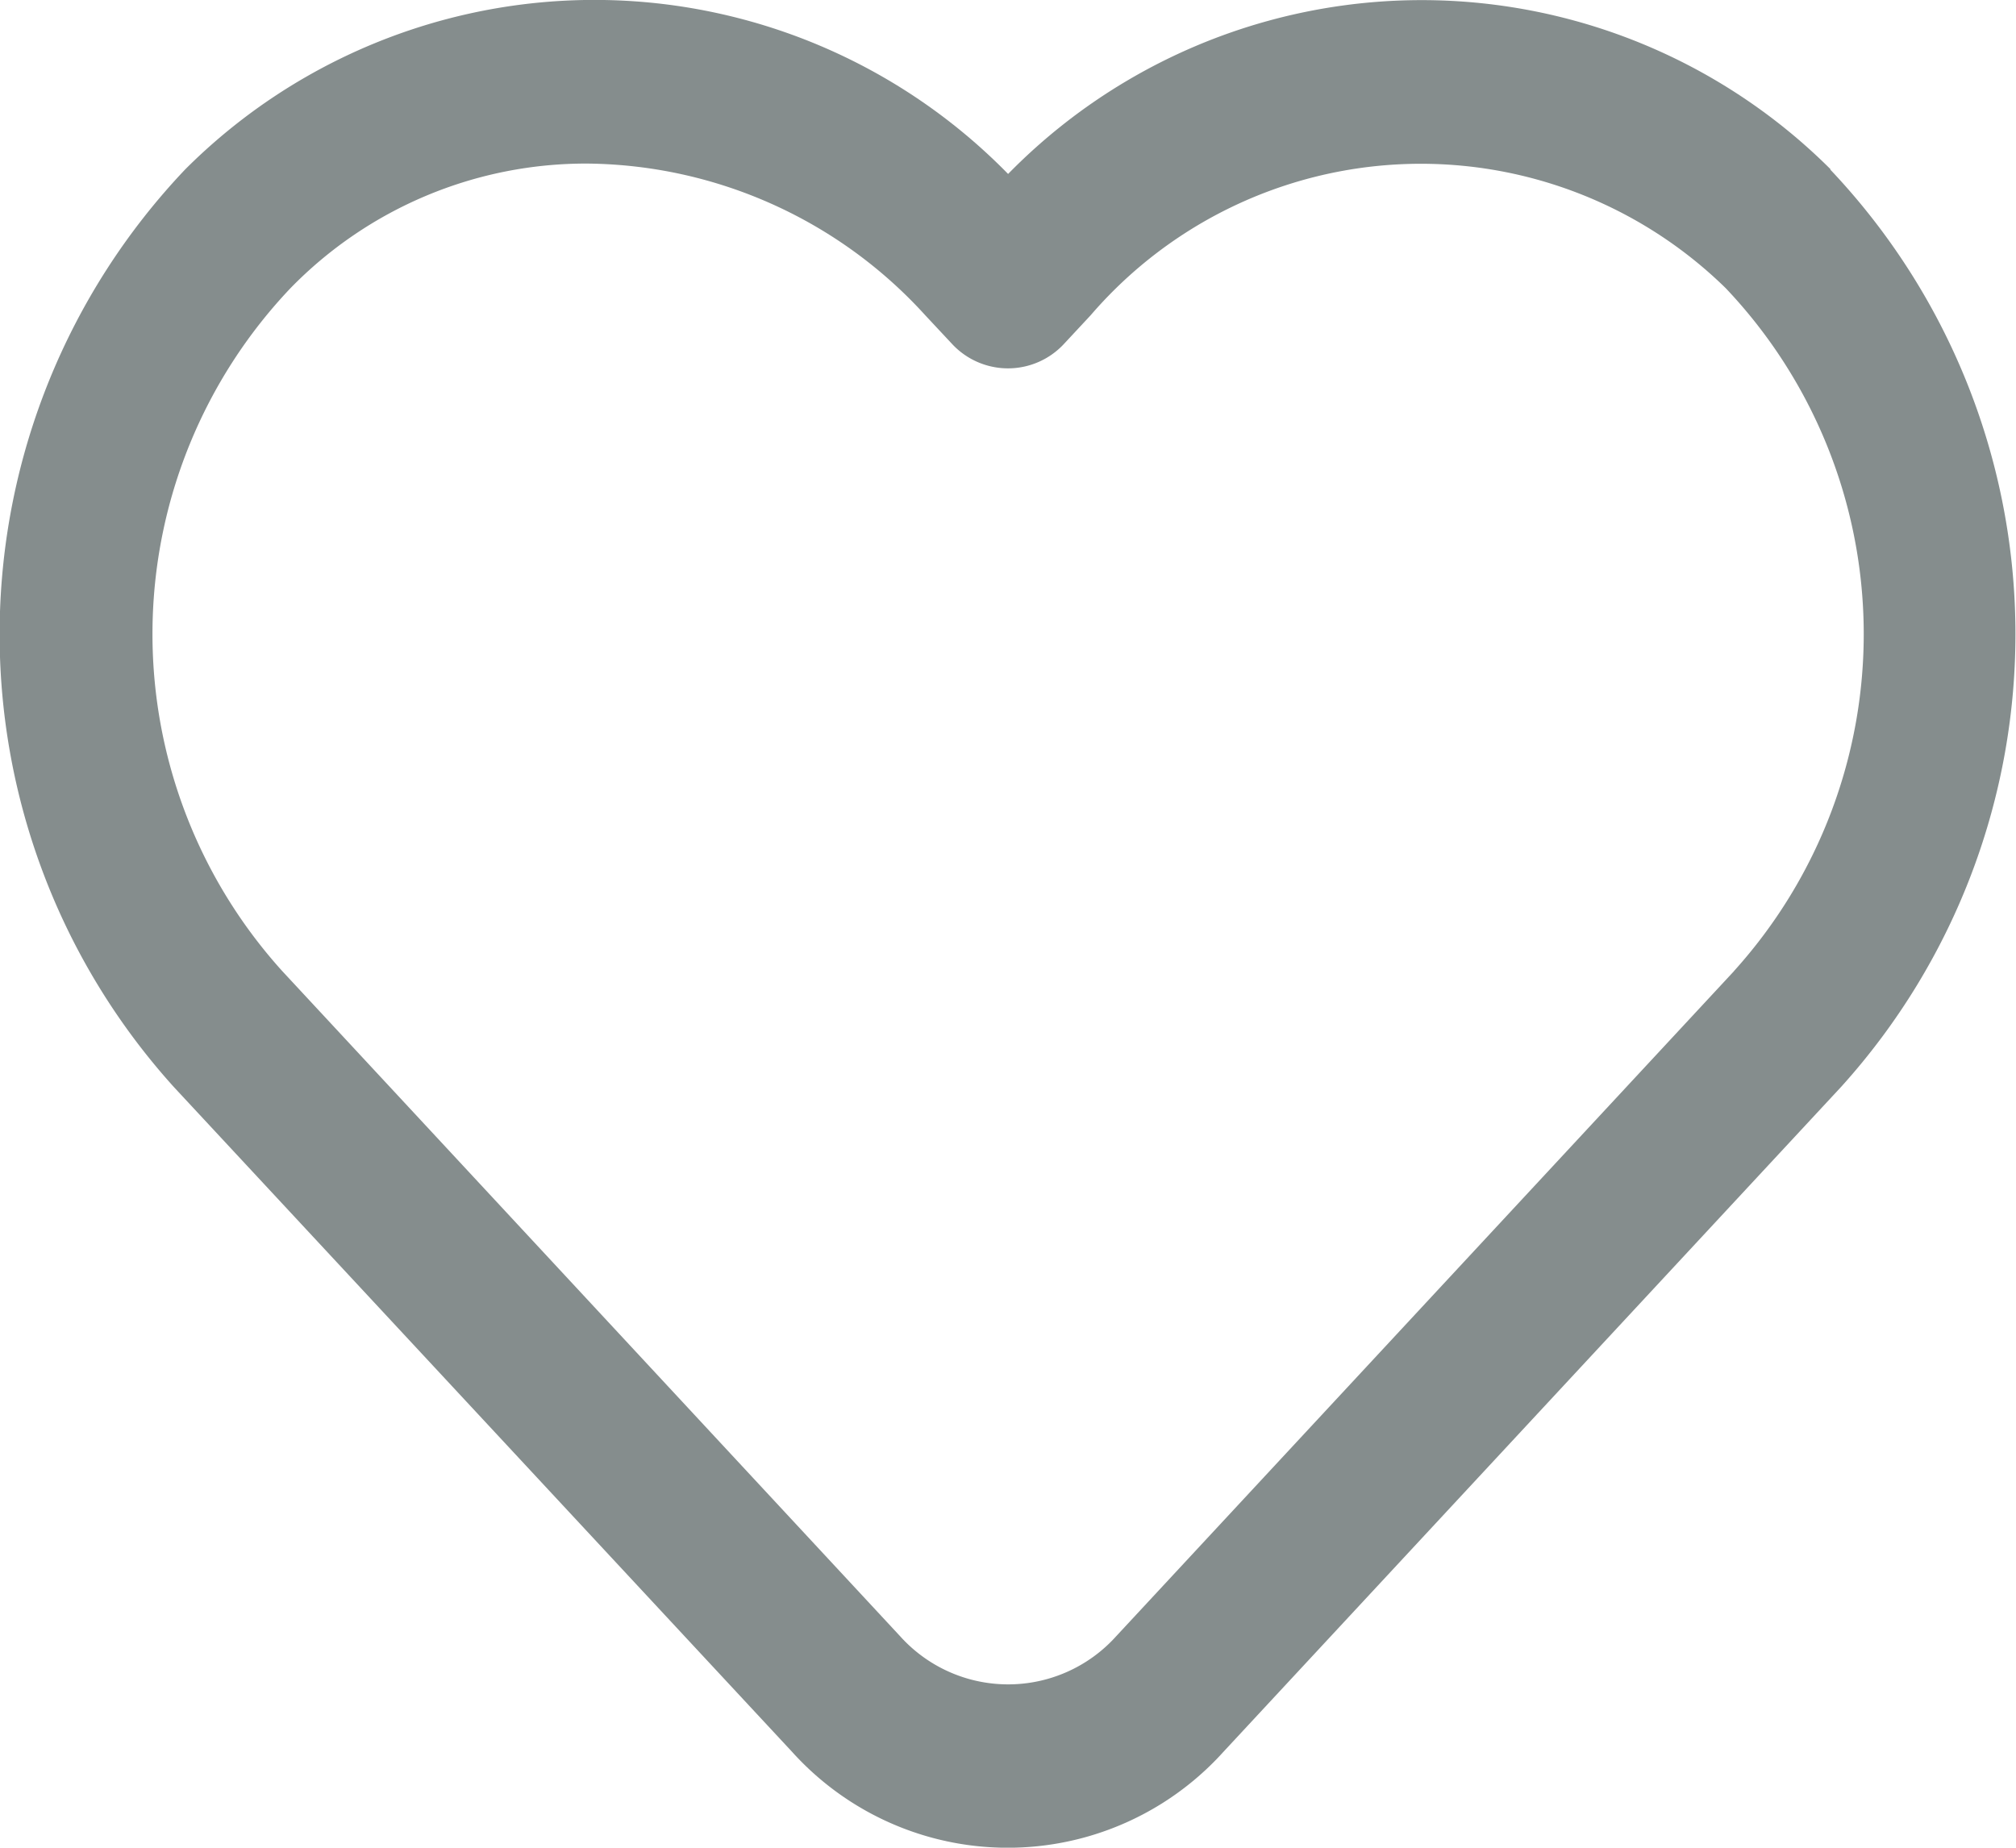 <svg id="Layer_1" data-name="Layer 1" xmlns="http://www.w3.org/2000/svg" width="20" height="18.333" viewBox="0 0 20 18.333">
  <path id="Path_44" data-name="Path 44" d="M21.423,6.408a5.742,5.742,0,0,0-8.16.046A5.741,5.741,0,0,0,5.1,6.408a6.7,6.7,0,0,0-.11,9.109l6.13,6.593a2.881,2.881,0,0,0,4.279,0l6.13-6.6a6.7,6.7,0,0,0-.11-9.1Zm-.958,7.955-6.13,6.6a1.441,1.441,0,0,1-2.143,0l-6.13-6.6a4.986,4.986,0,0,1,.082-6.776A4.091,4.091,0,0,1,9.091,6.351a4.587,4.587,0,0,1,3.351,1.506l.27.289a.757.757,0,0,0,1.1,0l.27-.29a4.322,4.322,0,0,1,6.3-.269,4.986,4.986,0,0,1,.082,6.776Z" transform="translate(-3.262 -4.728)" fill="#858d8d"/>
</svg>
